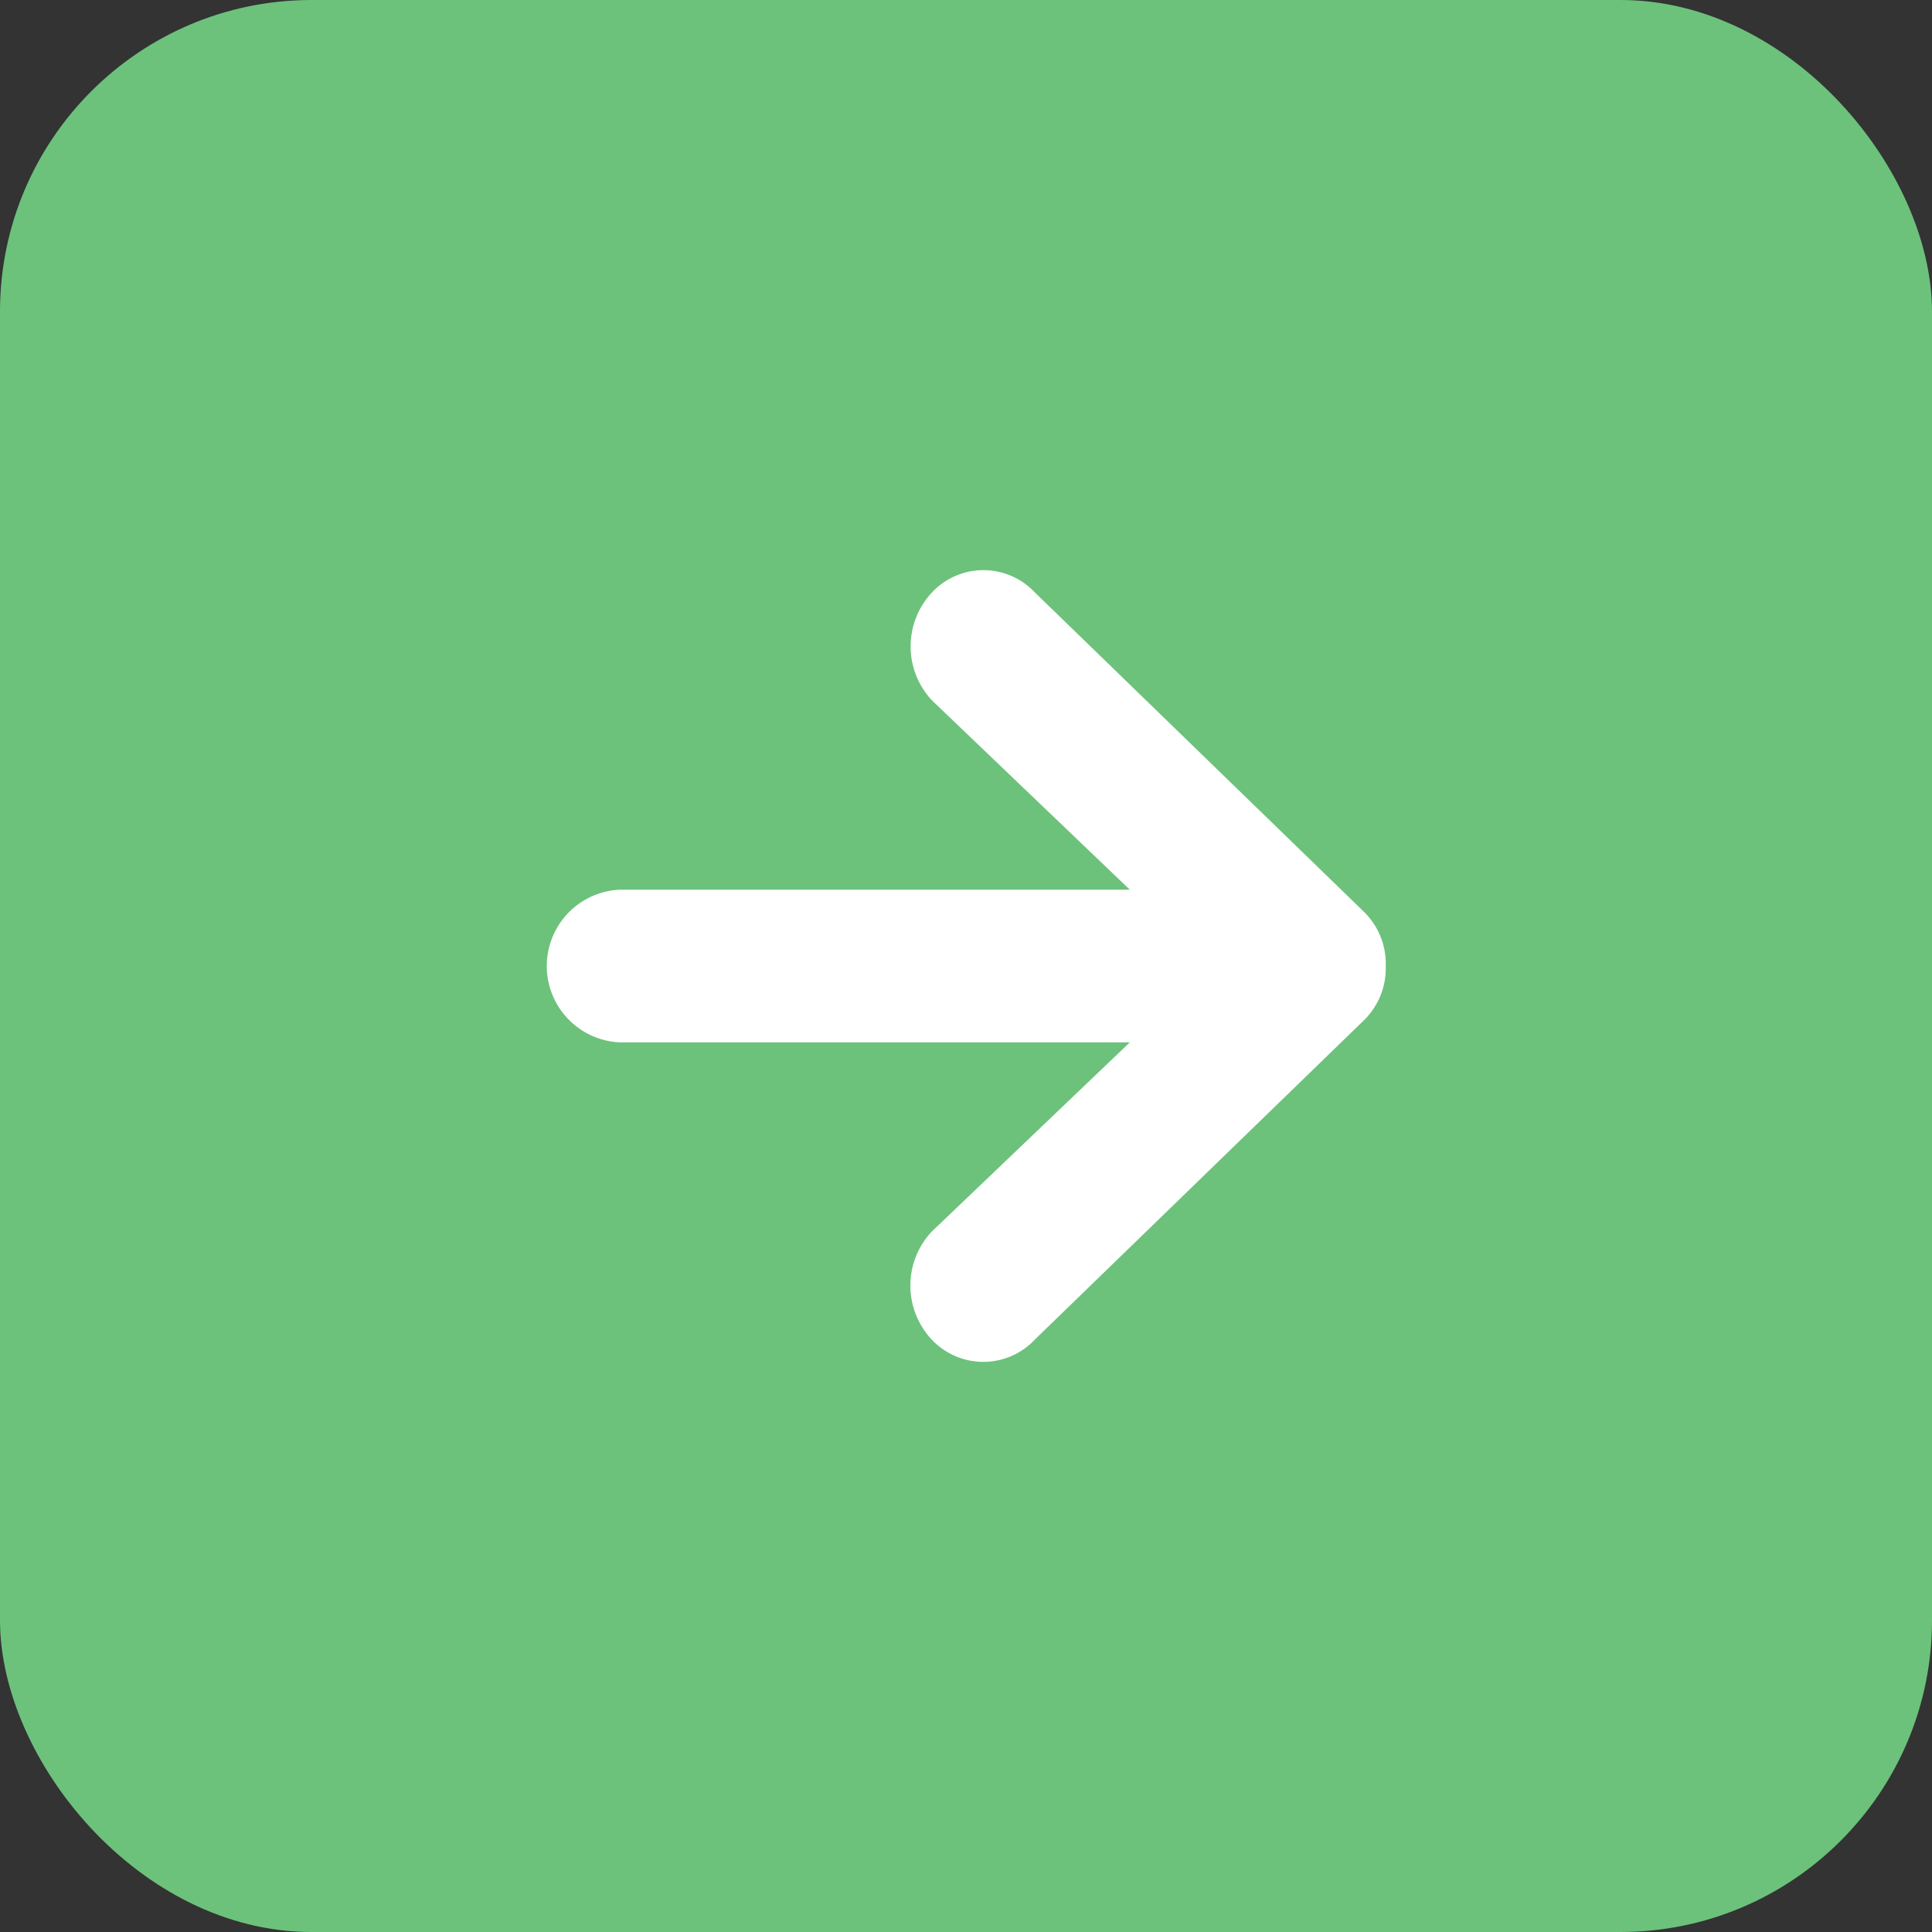 <svg id="arrow_icon_green" xmlns="http://www.w3.org/2000/svg" width="31" height="31" viewBox="0 0 31 31">
  <rect x="0" y="0" width="31" height="31" fill="#333333" stroke="none"/>
  <rect id="Rectangle_12" data-name="Rectangle 12" width="31" height="31" rx="5" fill="#6cc27b"/>
  <path id="Icon_ionic-md-arrow-round-forward" data-name="Icon ionic-md-arrow-round-forward" d="M13.467,18.675l5.285-5.128a1.166,1.166,0,0,0,.344-.857v-.015a1.166,1.166,0,0,0-.344-.857L13.467,6.689a1.132,1.132,0,0,0-1.653,0,1.266,1.266,0,0,0,0,1.73l3.176,3.039H6.8a1.226,1.226,0,0,0,0,2.449h8.19L11.81,16.945a1.266,1.266,0,0,0,0,1.73A1.136,1.136,0,0,0,13.467,18.675Z" transform="translate(3.139 2.818)" fill="#fff"/>
</svg>
